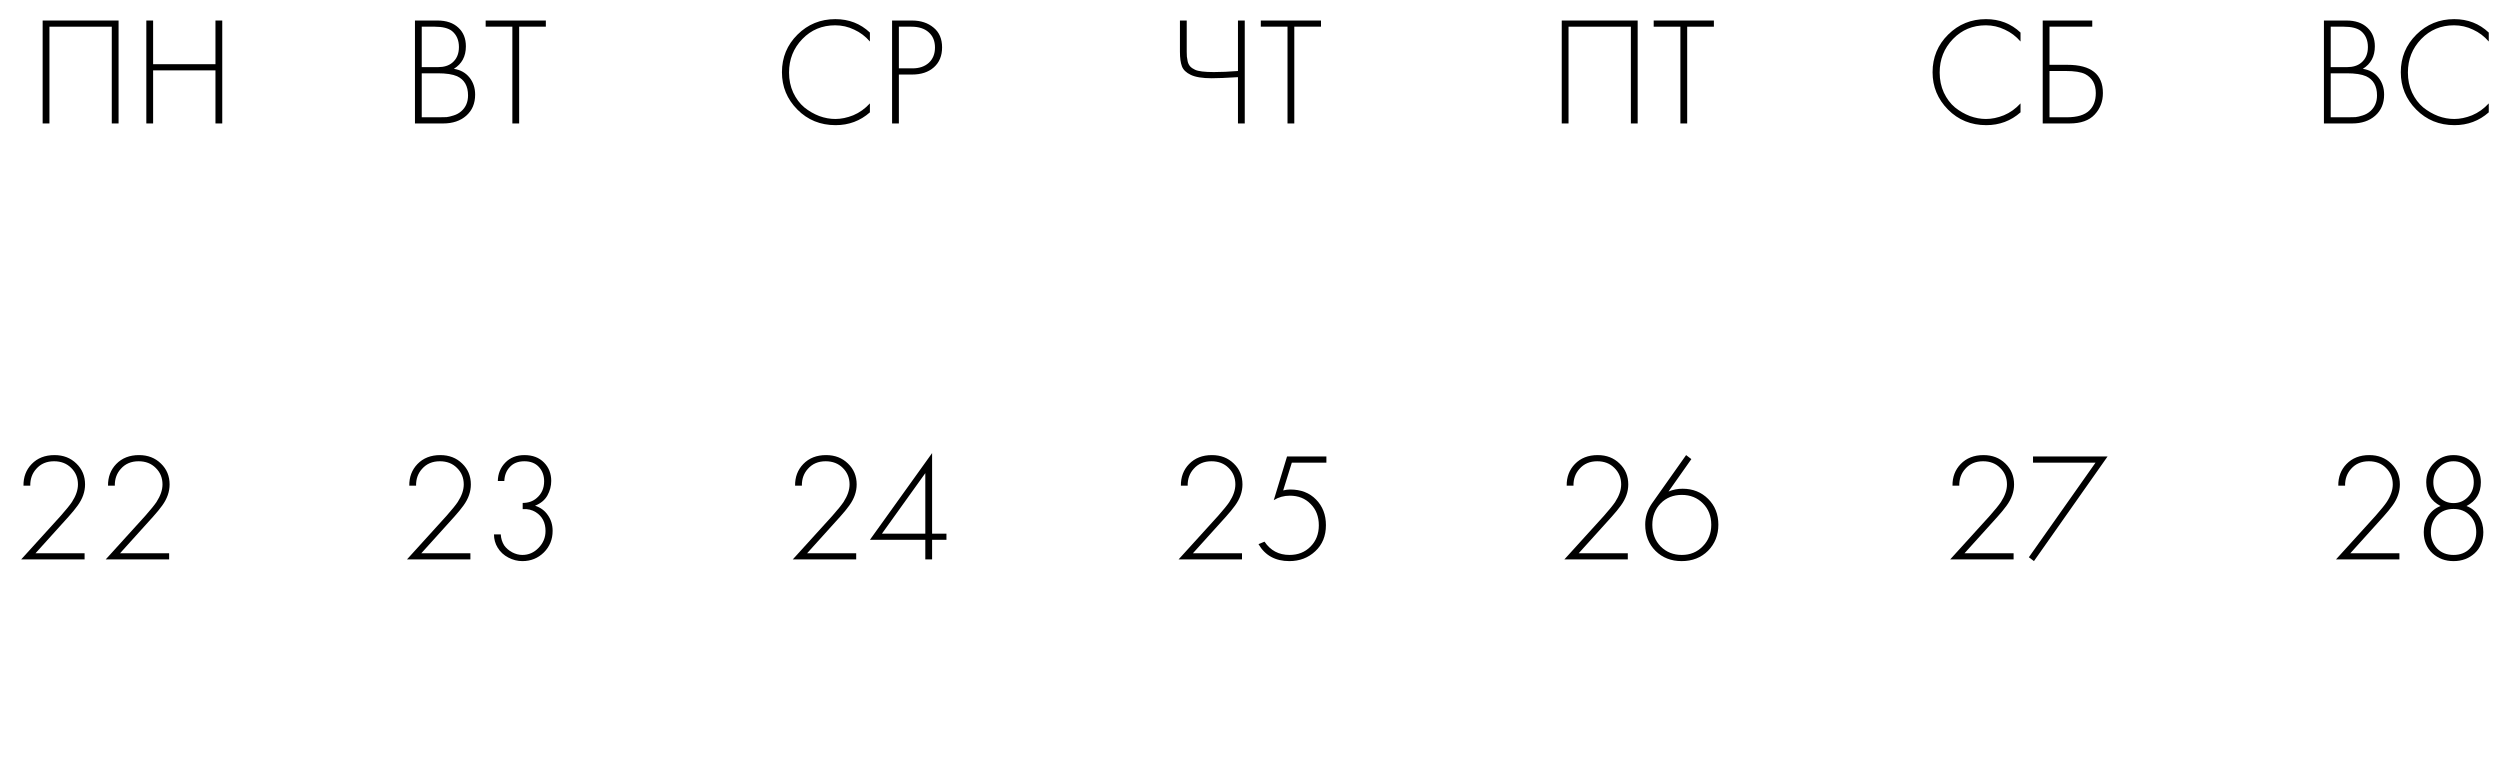 <?xml version="1.0" encoding="UTF-8"?> <svg xmlns="http://www.w3.org/2000/svg" width="324" height="99" viewBox="0 0 324 99" fill="none"><path d="M301.181 16V2.66H304.101C305.248 2.66 306.148 2.967 306.801 3.58C307.454 4.18 307.781 4.987 307.781 6C307.781 7.307 307.261 8.28 306.221 8.92C307.074 9.053 307.748 9.427 308.241 10.04C308.734 10.653 308.981 11.393 308.981 12.26C308.981 13.407 308.594 14.32 307.821 15C307.061 15.667 306.068 16 304.841 16H301.181ZM302.061 3.46V8.7H304.181C304.941 8.7 305.548 8.513 306.001 8.14C306.588 7.66 306.881 6.98 306.881 6.1C306.881 5.207 306.581 4.513 305.981 4.02C305.501 3.647 304.761 3.46 303.761 3.46H302.061ZM302.061 9.5V15.2H304.301C304.714 15.2 305.041 15.193 305.281 15.18C305.521 15.153 305.828 15.08 306.201 14.96C306.588 14.84 306.921 14.653 307.201 14.4C307.774 13.893 308.061 13.213 308.061 12.36C308.061 11.147 307.588 10.32 306.641 9.88C306.068 9.627 305.234 9.5 304.141 9.5H302.061ZM322.544 4.22V5.38C321.971 4.713 321.291 4.2 320.504 3.84C319.731 3.467 318.911 3.28 318.044 3.28C316.351 3.28 314.931 3.873 313.784 5.06C312.638 6.247 312.064 7.693 312.064 9.4C312.064 10.347 312.244 11.213 312.604 12C312.978 12.787 313.458 13.427 314.044 13.92C314.644 14.4 315.291 14.773 315.984 15.04C316.678 15.293 317.371 15.42 318.064 15.42C318.811 15.42 319.584 15.26 320.384 14.94C321.184 14.607 321.904 14.093 322.544 13.4V14.56C321.291 15.667 319.811 16.22 318.104 16.22C316.131 16.22 314.478 15.547 313.144 14.2C311.811 12.853 311.144 11.24 311.144 9.36C311.144 7.44 311.818 5.813 313.164 4.48C314.511 3.147 316.144 2.48 318.064 2.48C319.824 2.48 321.318 3.06 322.544 4.22Z" fill="black"></path><path d="M261.861 4.22V5.38C261.288 4.713 260.608 4.2 259.821 3.84C259.048 3.467 258.228 3.28 257.361 3.28C255.668 3.28 254.248 3.873 253.101 5.06C251.954 6.247 251.381 7.693 251.381 9.4C251.381 10.347 251.561 11.213 251.921 12C252.294 12.787 252.774 13.427 253.361 13.92C253.961 14.4 254.608 14.773 255.301 15.04C255.994 15.293 256.688 15.42 257.381 15.42C258.128 15.42 258.901 15.26 259.701 14.94C260.501 14.607 261.221 14.093 261.861 13.4V14.56C260.608 15.667 259.128 16.22 257.421 16.22C255.448 16.22 253.794 15.547 252.461 14.2C251.128 12.853 250.461 11.24 250.461 9.36C250.461 7.44 251.134 5.813 252.481 4.48C253.828 3.147 255.461 2.48 257.381 2.48C259.141 2.48 260.634 3.06 261.861 4.22ZM264.736 16V2.66H271.156V3.46H265.616V8.4H267.936C271.002 8.4 272.536 9.62 272.536 12.06C272.536 13.167 272.176 14.1 271.456 14.86C270.749 15.62 269.669 16 268.216 16H264.736ZM265.616 9.2V15.2H267.856C269.202 15.2 270.176 14.907 270.776 14.32C271.336 13.787 271.616 13.033 271.616 12.06C271.616 10.9 271.156 10.08 270.236 9.6C269.702 9.333 268.856 9.2 267.696 9.2H265.616Z" fill="black"></path><path d="M202.402 2.66H212.242V16H211.362V3.46H203.282V16H202.402V2.66ZM222.119 3.46H218.659V16H217.779V3.46H214.319V2.66H222.119V3.46Z" fill="black"></path><path d="M160.44 16V10C158.946 10.093 157.813 10.14 157.04 10.14C155.826 10.14 154.92 9.993 154.32 9.7C153.733 9.42 153.353 9.053 153.18 8.6C153.006 8.133 152.92 7.507 152.92 6.72V2.66H153.8V6.72C153.8 7 153.806 7.207 153.82 7.34C153.833 7.473 153.866 7.673 153.92 7.94C153.973 8.193 154.08 8.413 154.24 8.6C154.4 8.773 154.613 8.92 154.88 9.04C155.293 9.24 156.106 9.34 157.32 9.34C158.24 9.34 159.28 9.293 160.44 9.2V2.66H161.32V16H160.44ZM171.201 3.46H167.741V16H166.861V3.46H163.401V2.66H171.201V3.46Z" fill="black"></path><path d="M112.74 4.22V5.38C112.166 4.713 111.486 4.2 110.7 3.84C109.926 3.467 109.106 3.28 108.24 3.28C106.546 3.28 105.126 3.873 103.98 5.06C102.833 6.247 102.26 7.693 102.26 9.4C102.26 10.347 102.44 11.213 102.8 12C103.173 12.787 103.653 13.427 104.24 13.92C104.84 14.4 105.486 14.773 106.18 15.04C106.873 15.293 107.566 15.42 108.26 15.42C109.006 15.42 109.78 15.26 110.58 14.94C111.38 14.607 112.1 14.093 112.74 13.4V14.56C111.486 15.667 110.006 16.22 108.3 16.22C106.326 16.22 104.673 15.547 103.34 14.2C102.006 12.853 101.34 11.24 101.34 9.36C101.34 7.44 102.013 5.813 103.36 4.48C104.706 3.147 106.34 2.48 108.26 2.48C110.02 2.48 111.513 3.06 112.74 4.22ZM118.214 9.66H116.494V16H115.614V2.66H118.194C119.328 2.66 120.261 2.967 120.994 3.58C121.728 4.18 122.094 5.033 122.094 6.14C122.094 7.233 121.741 8.093 121.034 8.72C120.328 9.347 119.388 9.66 118.214 9.66ZM116.494 3.46V8.86H118.254C119.134 8.86 119.841 8.62 120.374 8.14C120.908 7.647 121.174 6.987 121.174 6.16C121.174 5.32 120.901 4.66 120.354 4.18C119.821 3.7 119.074 3.46 118.114 3.46H116.494Z" fill="black"></path><path d="M53.779 16V2.66H56.699C57.845 2.66 58.745 2.967 59.398 3.58C60.052 4.18 60.379 4.987 60.379 6C60.379 7.307 59.858 8.28 58.819 8.92C59.672 9.053 60.345 9.427 60.839 10.04C61.332 10.653 61.578 11.393 61.578 12.26C61.578 13.407 61.192 14.32 60.419 15C59.658 15.667 58.665 16 57.438 16H53.779ZM54.658 3.46V8.7H56.779C57.538 8.7 58.145 8.513 58.599 8.14C59.185 7.66 59.478 6.98 59.478 6.1C59.478 5.207 59.178 4.513 58.578 4.02C58.099 3.647 57.358 3.46 56.358 3.46H54.658ZM54.658 9.5V15.2H56.898C57.312 15.2 57.639 15.193 57.879 15.18C58.118 15.153 58.425 15.08 58.798 14.96C59.185 14.84 59.519 14.653 59.798 14.4C60.372 13.893 60.658 13.213 60.658 12.36C60.658 11.147 60.185 10.32 59.239 9.88C58.665 9.627 57.832 9.5 56.739 9.5H54.658ZM70.742 3.46H67.282V16H66.402V3.46H62.942V2.66H70.742V3.46Z" fill="black"></path><path d="M5.527 2.66H15.367V16H14.487V3.46H6.407V16H5.527V2.66ZM19.844 2.66V8.32H27.924V2.66H28.804V16H27.924V9.12H19.844V16H18.964V2.66H19.844Z" fill="black"></path><path d="M10.963 72.5H2.743L7.863 66.86C8.57 66.06 9.056 65.46 9.323 65.06C9.843 64.26 10.103 63.5 10.103 62.78C10.103 61.927 9.81 61.213 9.223 60.64C8.65 60.067 7.91 59.78 7.003 59.78C6.043 59.78 5.276 60.107 4.703 60.76C4.17 61.347 3.91 62.073 3.923 62.94H3.043C3.03 61.82 3.383 60.887 4.103 60.14C4.85 59.367 5.836 58.98 7.063 58.98C8.21 58.98 9.156 59.347 9.903 60.08C10.65 60.8 11.023 61.7 11.023 62.78C11.023 63.727 10.703 64.64 10.063 65.52C9.756 65.947 9.363 66.427 8.883 66.96L4.603 71.7H10.963V72.5ZM21.92 72.5H13.7L18.82 66.86C19.527 66.06 20.013 65.46 20.28 65.06C20.8 64.26 21.06 63.5 21.06 62.78C21.06 61.927 20.767 61.213 20.18 60.64C19.607 60.067 18.867 59.78 17.96 59.78C17 59.78 16.233 60.107 15.66 60.76C15.127 61.347 14.867 62.073 14.88 62.94H14C13.987 61.82 14.34 60.887 15.06 60.14C15.807 59.367 16.793 58.98 18.02 58.98C19.167 58.98 20.113 59.347 20.86 60.08C21.607 60.8 21.98 61.7 21.98 62.78C21.98 63.727 21.66 64.64 21.02 65.52C20.713 65.947 20.32 66.427 19.84 66.96L15.56 71.7H21.92V72.5Z" fill="black"></path><path d="M60.963 72.5H52.743L57.863 66.86C58.57 66.06 59.056 65.46 59.323 65.06C59.843 64.26 60.103 63.5 60.103 62.78C60.103 61.927 59.81 61.213 59.223 60.64C58.65 60.067 57.91 59.78 57.003 59.78C56.043 59.78 55.276 60.107 54.703 60.76C54.17 61.347 53.91 62.073 53.923 62.94H53.043C53.03 61.82 53.383 60.887 54.103 60.14C54.85 59.367 55.836 58.98 57.063 58.98C58.21 58.98 59.156 59.347 59.903 60.08C60.65 60.8 61.023 61.7 61.023 62.78C61.023 63.727 60.703 64.64 60.063 65.52C59.756 65.947 59.363 66.427 58.883 66.96L54.603 71.7H60.963V72.5ZM64.02 69.26H64.9C64.927 69.78 65.073 70.253 65.34 70.68C65.593 71.04 65.94 71.34 66.38 71.58C66.82 71.807 67.26 71.92 67.7 71.92C68.513 71.92 69.213 71.613 69.8 71C70.4 70.387 70.7 69.66 70.7 68.82C70.7 67.727 70.28 66.913 69.44 66.38C68.96 66.073 68.393 65.94 67.74 65.98V65.18C68.46 65.18 69.06 64.973 69.54 64.56C70.193 64.013 70.52 63.287 70.52 62.38C70.52 61.633 70.293 61.013 69.84 60.52C69.387 60.027 68.76 59.78 67.96 59.78C67.133 59.78 66.493 60.04 66.04 60.56C65.613 61.027 65.387 61.62 65.36 62.34H64.52C64.533 61.393 64.86 60.593 65.5 59.94C66.127 59.3 66.947 58.98 67.96 58.98C69.027 58.98 69.873 59.3 70.5 59.94C71.127 60.58 71.44 61.373 71.44 62.32C71.44 62.987 71.273 63.62 70.94 64.22C70.607 64.807 70.073 65.247 69.34 65.54C70.047 65.767 70.6 66.173 71 66.76C71.413 67.347 71.62 68.027 71.62 68.8C71.62 69.907 71.24 70.84 70.48 71.6C69.72 72.347 68.793 72.72 67.7 72.72C67.073 72.72 66.467 72.567 65.88 72.26C65.293 71.953 64.833 71.527 64.5 70.98C64.18 70.46 64.02 69.887 64.02 69.26Z" fill="black"></path><path d="M110.963 72.5H102.743L107.863 66.86C108.57 66.06 109.056 65.46 109.323 65.06C109.843 64.26 110.103 63.5 110.103 62.78C110.103 61.927 109.81 61.213 109.223 60.64C108.65 60.067 107.91 59.78 107.003 59.78C106.043 59.78 105.276 60.107 104.703 60.76C104.17 61.347 103.91 62.073 103.923 62.94H103.043C103.03 61.82 103.383 60.887 104.103 60.14C104.85 59.367 105.836 58.98 107.063 58.98C108.21 58.98 109.156 59.347 109.903 60.08C110.65 60.8 111.023 61.7 111.023 62.78C111.023 63.727 110.703 64.64 110.063 65.52C109.756 65.947 109.363 66.427 108.883 66.96L104.603 71.7H110.963V72.5ZM120.8 58.72V69.16H122.66V69.96H120.8V72.5H119.92V69.96H112.74L120.8 58.72ZM114.3 69.16H119.92V61.32L114.3 69.16Z" fill="black"></path><path d="M160.963 72.5H152.743L157.863 66.86C158.57 66.06 159.056 65.46 159.323 65.06C159.843 64.26 160.103 63.5 160.103 62.78C160.103 61.927 159.81 61.213 159.223 60.64C158.65 60.067 157.91 59.78 157.003 59.78C156.043 59.78 155.276 60.107 154.703 60.76C154.17 61.347 153.91 62.073 153.923 62.94H153.043C153.03 61.82 153.383 60.887 154.103 60.14C154.85 59.367 155.836 58.98 157.063 58.98C158.21 58.98 159.156 59.347 159.903 60.08C160.65 60.8 161.023 61.7 161.023 62.78C161.023 63.727 160.703 64.64 160.063 65.52C159.756 65.947 159.363 66.427 158.883 66.96L154.603 71.7H160.963V72.5ZM171.9 59.16V59.96H167.42L166.3 63.56C166.62 63.48 166.92 63.44 167.2 63.44C168.6 63.44 169.72 63.873 170.56 64.74C171.413 65.607 171.84 66.713 171.84 68.06C171.84 69.46 171.38 70.587 170.46 71.44C169.553 72.293 168.433 72.72 167.1 72.72C165.287 72.72 163.953 71.987 163.1 70.52L163.88 70.2C164.653 71.347 165.733 71.92 167.12 71.92C168.227 71.92 169.133 71.56 169.84 70.84C170.56 70.12 170.92 69.2 170.92 68.08C170.92 66.947 170.567 66.027 169.86 65.32C169.167 64.6 168.267 64.24 167.16 64.24C166.4 64.24 165.707 64.433 165.08 64.82L166.8 59.16H171.9Z" fill="black"></path><path d="M210.963 72.5H202.743L207.863 66.86C208.57 66.06 209.056 65.46 209.323 65.06C209.843 64.26 210.103 63.5 210.103 62.78C210.103 61.927 209.81 61.213 209.223 60.64C208.65 60.067 207.91 59.78 207.003 59.78C206.043 59.78 205.276 60.107 204.703 60.76C204.17 61.347 203.91 62.073 203.923 62.94H203.043C203.03 61.82 203.383 60.887 204.103 60.14C204.85 59.367 205.836 58.98 207.063 58.98C208.21 58.98 209.156 59.347 209.903 60.08C210.65 60.8 211.023 61.7 211.023 62.78C211.023 63.727 210.703 64.64 210.063 65.52C209.756 65.947 209.363 66.427 208.883 66.96L204.603 71.7H210.963V72.5ZM218.52 58.98L219.2 59.5L216.24 63.7C216.813 63.46 217.42 63.34 218.06 63.34C219.393 63.34 220.5 63.78 221.38 64.66C222.26 65.54 222.7 66.653 222.7 68C222.7 69.347 222.253 70.473 221.36 71.38C220.467 72.273 219.327 72.72 217.94 72.72C216.58 72.72 215.453 72.28 214.56 71.4C213.667 70.507 213.22 69.367 213.22 67.98C213.22 67.007 213.507 66.1 214.08 65.26L218.52 58.98ZM215.22 70.82C215.953 71.553 216.867 71.92 217.96 71.92C219.053 71.92 219.96 71.547 220.68 70.8C221.413 70.053 221.78 69.127 221.78 68.02C221.78 66.887 221.42 65.96 220.7 65.24C219.98 64.507 219.067 64.14 217.96 64.14C216.853 64.14 215.94 64.507 215.22 65.24C214.5 65.973 214.14 66.9 214.14 68.02C214.14 69.14 214.5 70.073 215.22 70.82Z" fill="black"></path><path d="M260.963 72.5H252.743L257.863 66.86C258.57 66.06 259.056 65.46 259.323 65.06C259.843 64.26 260.103 63.5 260.103 62.78C260.103 61.927 259.81 61.213 259.223 60.64C258.65 60.067 257.91 59.78 257.003 59.78C256.043 59.78 255.276 60.107 254.703 60.76C254.17 61.347 253.91 62.073 253.923 62.94H253.043C253.03 61.82 253.383 60.887 254.103 60.14C254.85 59.367 255.836 58.98 257.063 58.98C258.21 58.98 259.156 59.347 259.903 60.08C260.65 60.8 261.023 61.7 261.023 62.78C261.023 63.727 260.703 64.64 260.063 65.52C259.756 65.947 259.363 66.427 258.883 66.96L254.603 71.7H260.963V72.5ZM262.94 72.22L271.58 59.96H263.48V59.16H273.14L263.6 72.72L262.94 72.22Z" fill="black"></path><path d="M310.963 72.5H302.743L307.863 66.86C308.57 66.06 309.056 65.46 309.323 65.06C309.843 64.26 310.103 63.5 310.103 62.78C310.103 61.927 309.81 61.213 309.223 60.64C308.65 60.067 307.91 59.78 307.003 59.78C306.043 59.78 305.276 60.107 304.703 60.76C304.17 61.347 303.91 62.073 303.923 62.94H303.043C303.03 61.82 303.383 60.887 304.103 60.14C304.85 59.367 305.836 58.98 307.063 58.98C308.21 58.98 309.156 59.347 309.903 60.08C310.65 60.8 311.023 61.7 311.023 62.78C311.023 63.727 310.703 64.64 310.063 65.52C309.756 65.947 309.363 66.427 308.883 66.96L304.603 71.7H310.963V72.5ZM319.66 65.58C320.353 65.847 320.887 66.287 321.26 66.9C321.647 67.513 321.84 68.2 321.84 68.96C321.84 70.093 321.467 71.007 320.72 71.7C319.973 72.38 319.06 72.72 317.98 72.72C316.9 72.72 315.987 72.38 315.24 71.7C314.493 71.007 314.12 70.093 314.12 68.96C314.12 68.2 314.307 67.513 314.68 66.9C315.067 66.287 315.607 65.847 316.3 65.58C315.06 64.927 314.44 63.9 314.44 62.5C314.44 61.5 314.78 60.667 315.46 60C316.14 59.32 316.98 58.98 317.98 58.98C318.98 58.98 319.82 59.32 320.5 60C321.18 60.667 321.52 61.5 321.52 62.5C321.52 63.9 320.9 64.927 319.66 65.58ZM316.12 64.44C316.64 64.947 317.26 65.2 317.98 65.2C318.7 65.2 319.313 64.947 319.82 64.44C320.34 63.92 320.6 63.273 320.6 62.5C320.6 61.713 320.347 61.067 319.84 60.56C319.333 60.04 318.713 59.78 317.98 59.78C317.247 59.78 316.627 60.04 316.12 60.56C315.613 61.067 315.36 61.713 315.36 62.5C315.36 63.273 315.613 63.92 316.12 64.44ZM315.84 71.08C316.387 71.64 317.1 71.92 317.98 71.92C318.86 71.92 319.567 71.64 320.1 71.08C320.647 70.507 320.92 69.8 320.92 68.96C320.92 68.08 320.647 67.36 320.1 66.8C319.553 66.24 318.847 65.96 317.98 65.96C317.113 65.96 316.407 66.24 315.86 66.8C315.313 67.36 315.04 68.08 315.04 68.96C315.04 69.8 315.307 70.507 315.84 71.08Z" fill="black"></path></svg> 